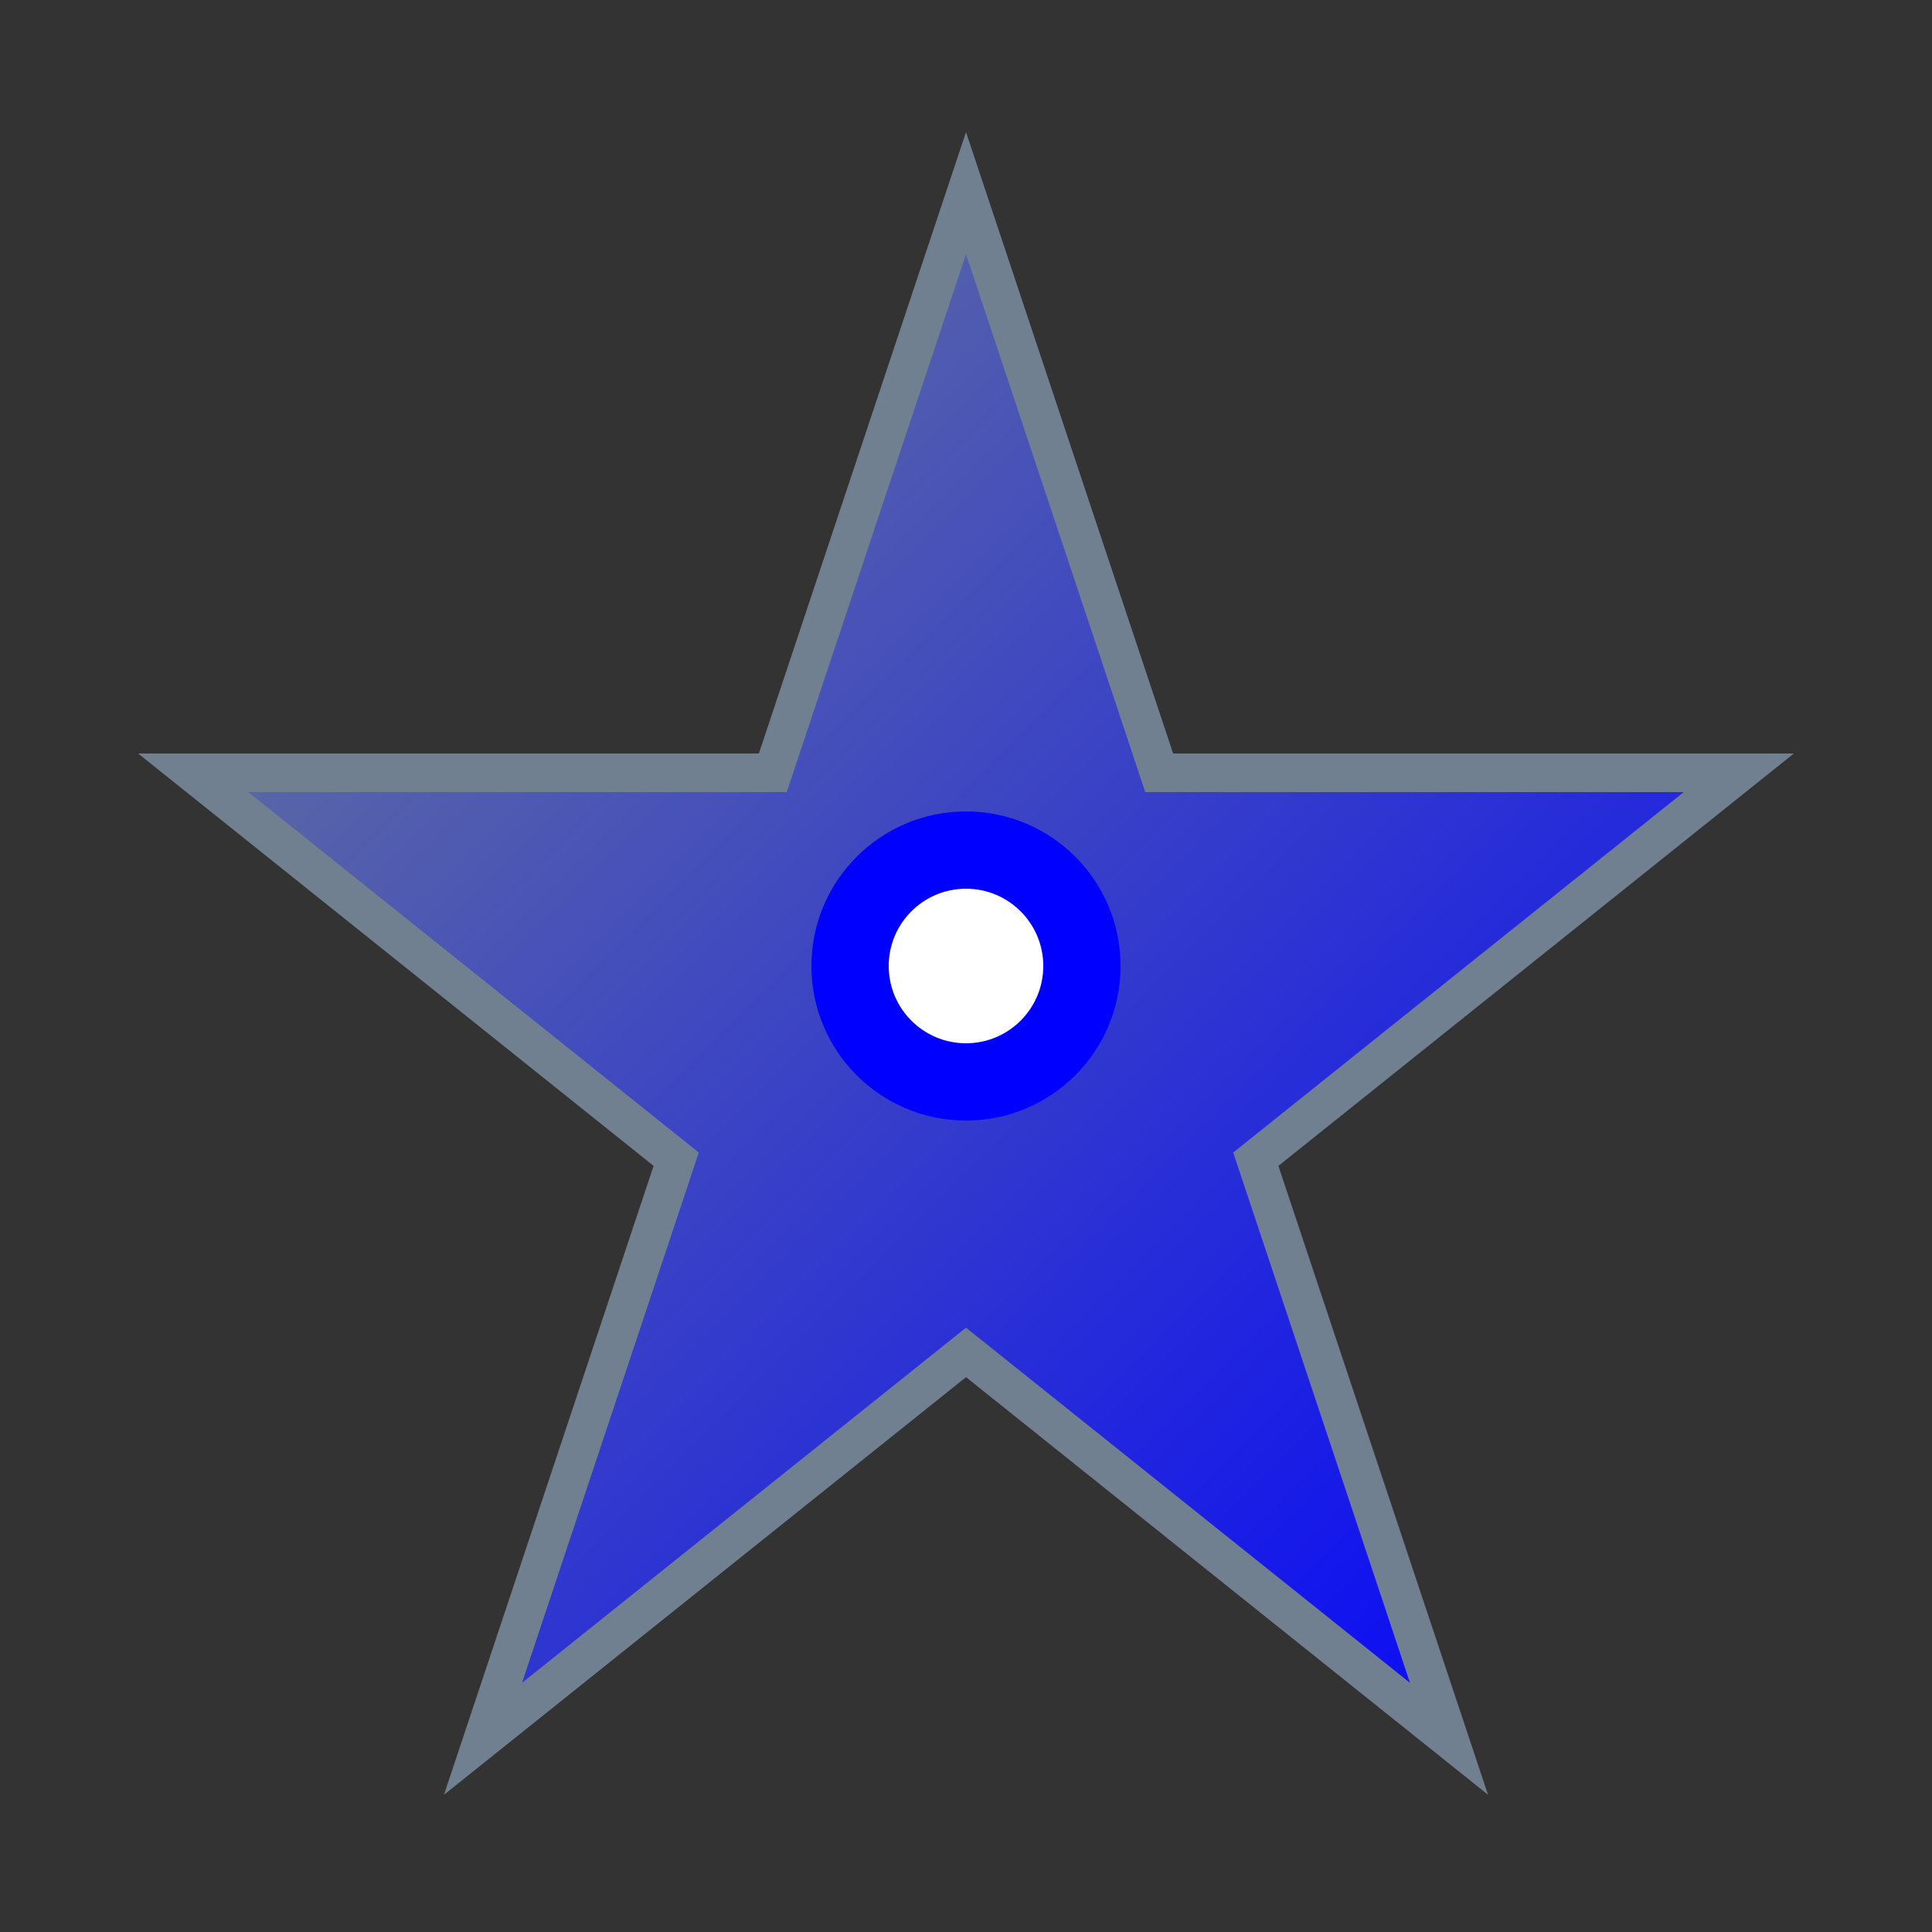 <svg xmlns="http://www.w3.org/2000/svg" viewBox="0 0 100 100" width="100" height="100">
  <rect x="0" y="0" width="100" height="100" fill="#333333" stroke="none"/>
  <defs>
    <linearGradient id="starGrad" x1="0%" y1="0%" x2="100%" y2="100%">
      <stop offset="0%" style="stop-color:#708090;stop-opacity:1" />
      <stop offset="100%" style="stop-color:#0000ff;stop-opacity:1" />
    </linearGradient>
  </defs>
  <polygon points="50,10 60,40 90,40 65,60 75,90 50,70 25,90 35,60 10,40 40,40" fill="url(#starGrad)" stroke="#708090" stroke-width="2"/>
  <circle cx="50" cy="50" r="8" fill="#0000ff"/>
  <circle cx="50" cy="50" r="4" fill="#ffffff"/>
</svg>
